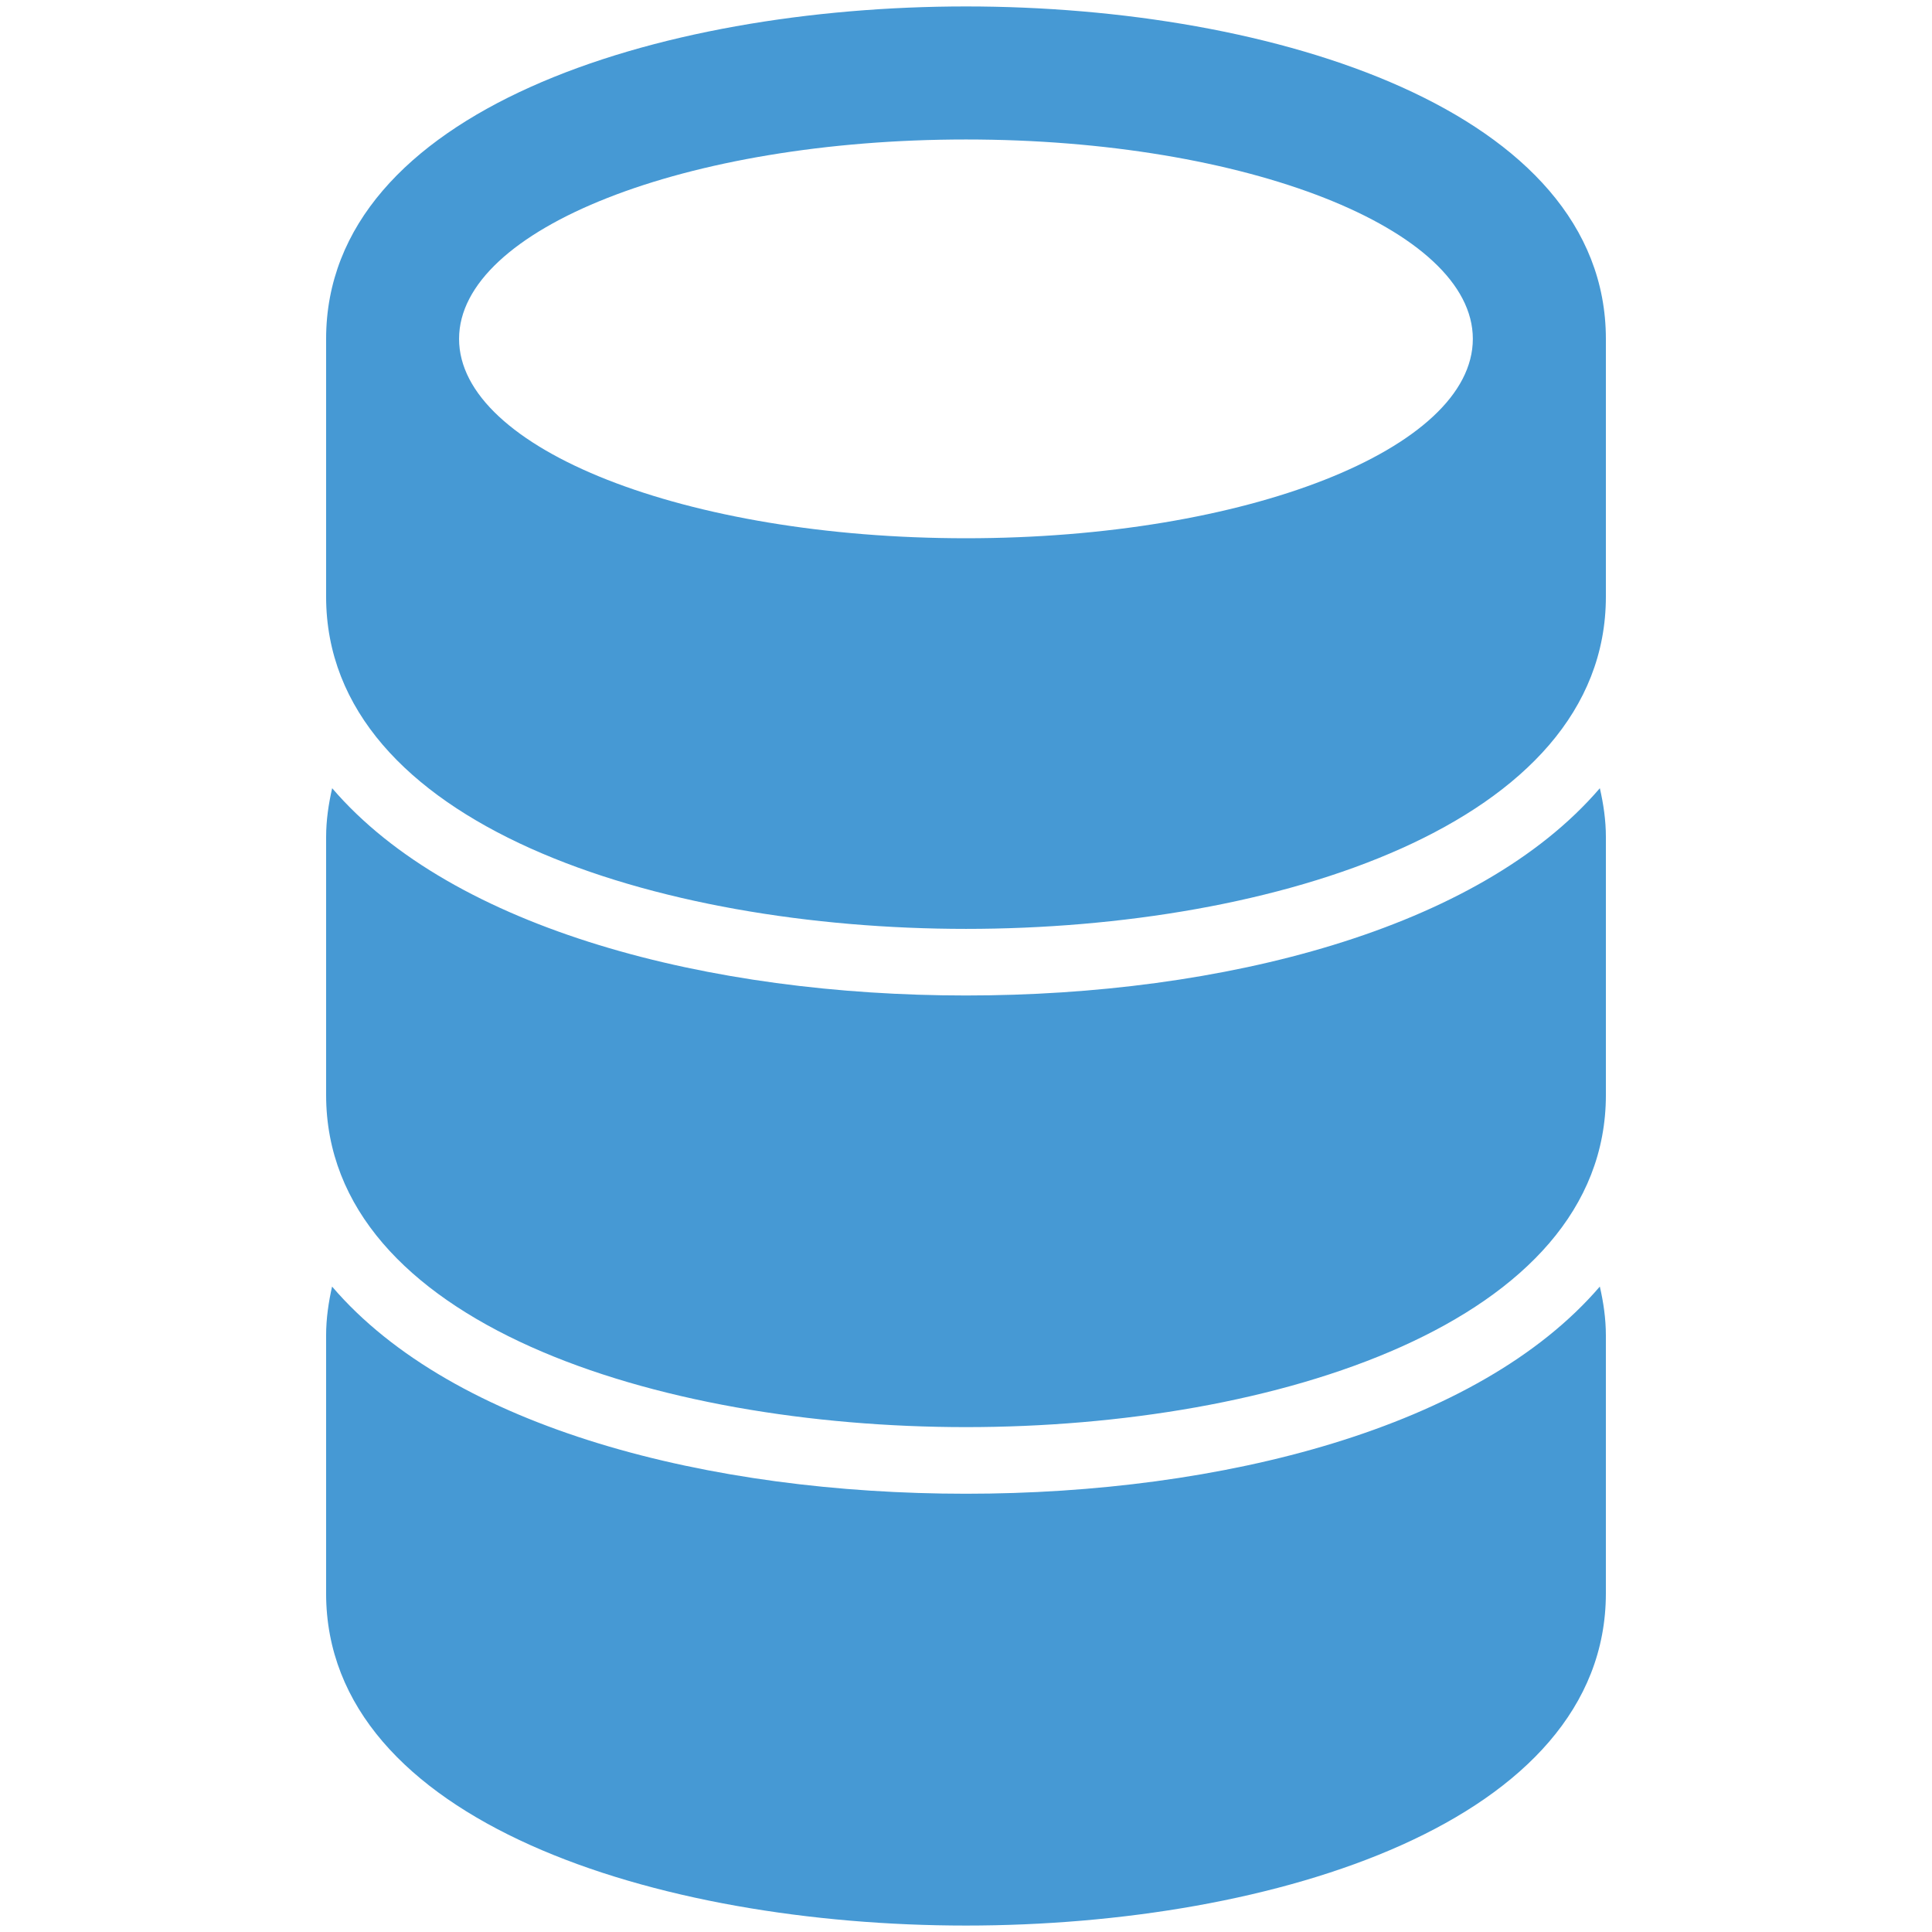 <?xml version="1.0"?>
 <!-- Generator: Adobe Illustrator 16.0.0, SVG Export Plug-In . SVG Version: 6.00 Build 0) --> <svg version="1.1" id="Capa_1" xmlns="http://www.w3.org/2000/svg" xmlns:xlink="http://www.w3.org/1999/xlink" x="0px" y="0px" width="300.001" height="300" viewBox="0 0 300.001 300" enable-background="new 0 0 300.001 300" xml:space="preserve"> <g id="Capa_4"> <path id="db" fill="#4699D4" d="M149.986,231.948c-39.698,0-79.56-10.111-98.421-32.171c-0.545,2.422-0.927,4.953-0.927,7.621 v40.011c0,35.491,51.498,51.591,99.362,51.591c47.861,0,99.36-16.125,99.36-51.591v-40.011c0-2.682-0.381-5.199-0.939-7.621 C229.572,221.754,189.727,231.948,149.986,231.948z M149.986,154.579c-39.698,0-79.56-10.192-98.408-32.185 c-0.558,2.45-0.938,4.955-0.938,7.607v40.025c0,35.452,51.498,51.577,99.362,51.577c47.861,0,99.36-16.125,99.36-51.577v-40.025 c0-2.652-0.381-5.185-0.939-7.607C229.572,144.386,189.727,154.579,149.986,154.579z M150.001,1 c-47.864,0-99.362,16.141-99.362,51.632v40.011c0,35.452,51.498,51.594,99.362,51.594c47.861,0,99.36-16.142,99.36-51.594V52.632 C249.361,17.167,197.862,1,150.001,1z M150.001,83.58c-43.482,0-78.717-13.854-78.717-30.96c0-17.093,35.234-30.961,78.717-30.961 c43.467,0,78.701,13.867,78.701,30.961C228.702,69.74,193.468,83.58,150.001,83.58z"></path> </g> </svg> 